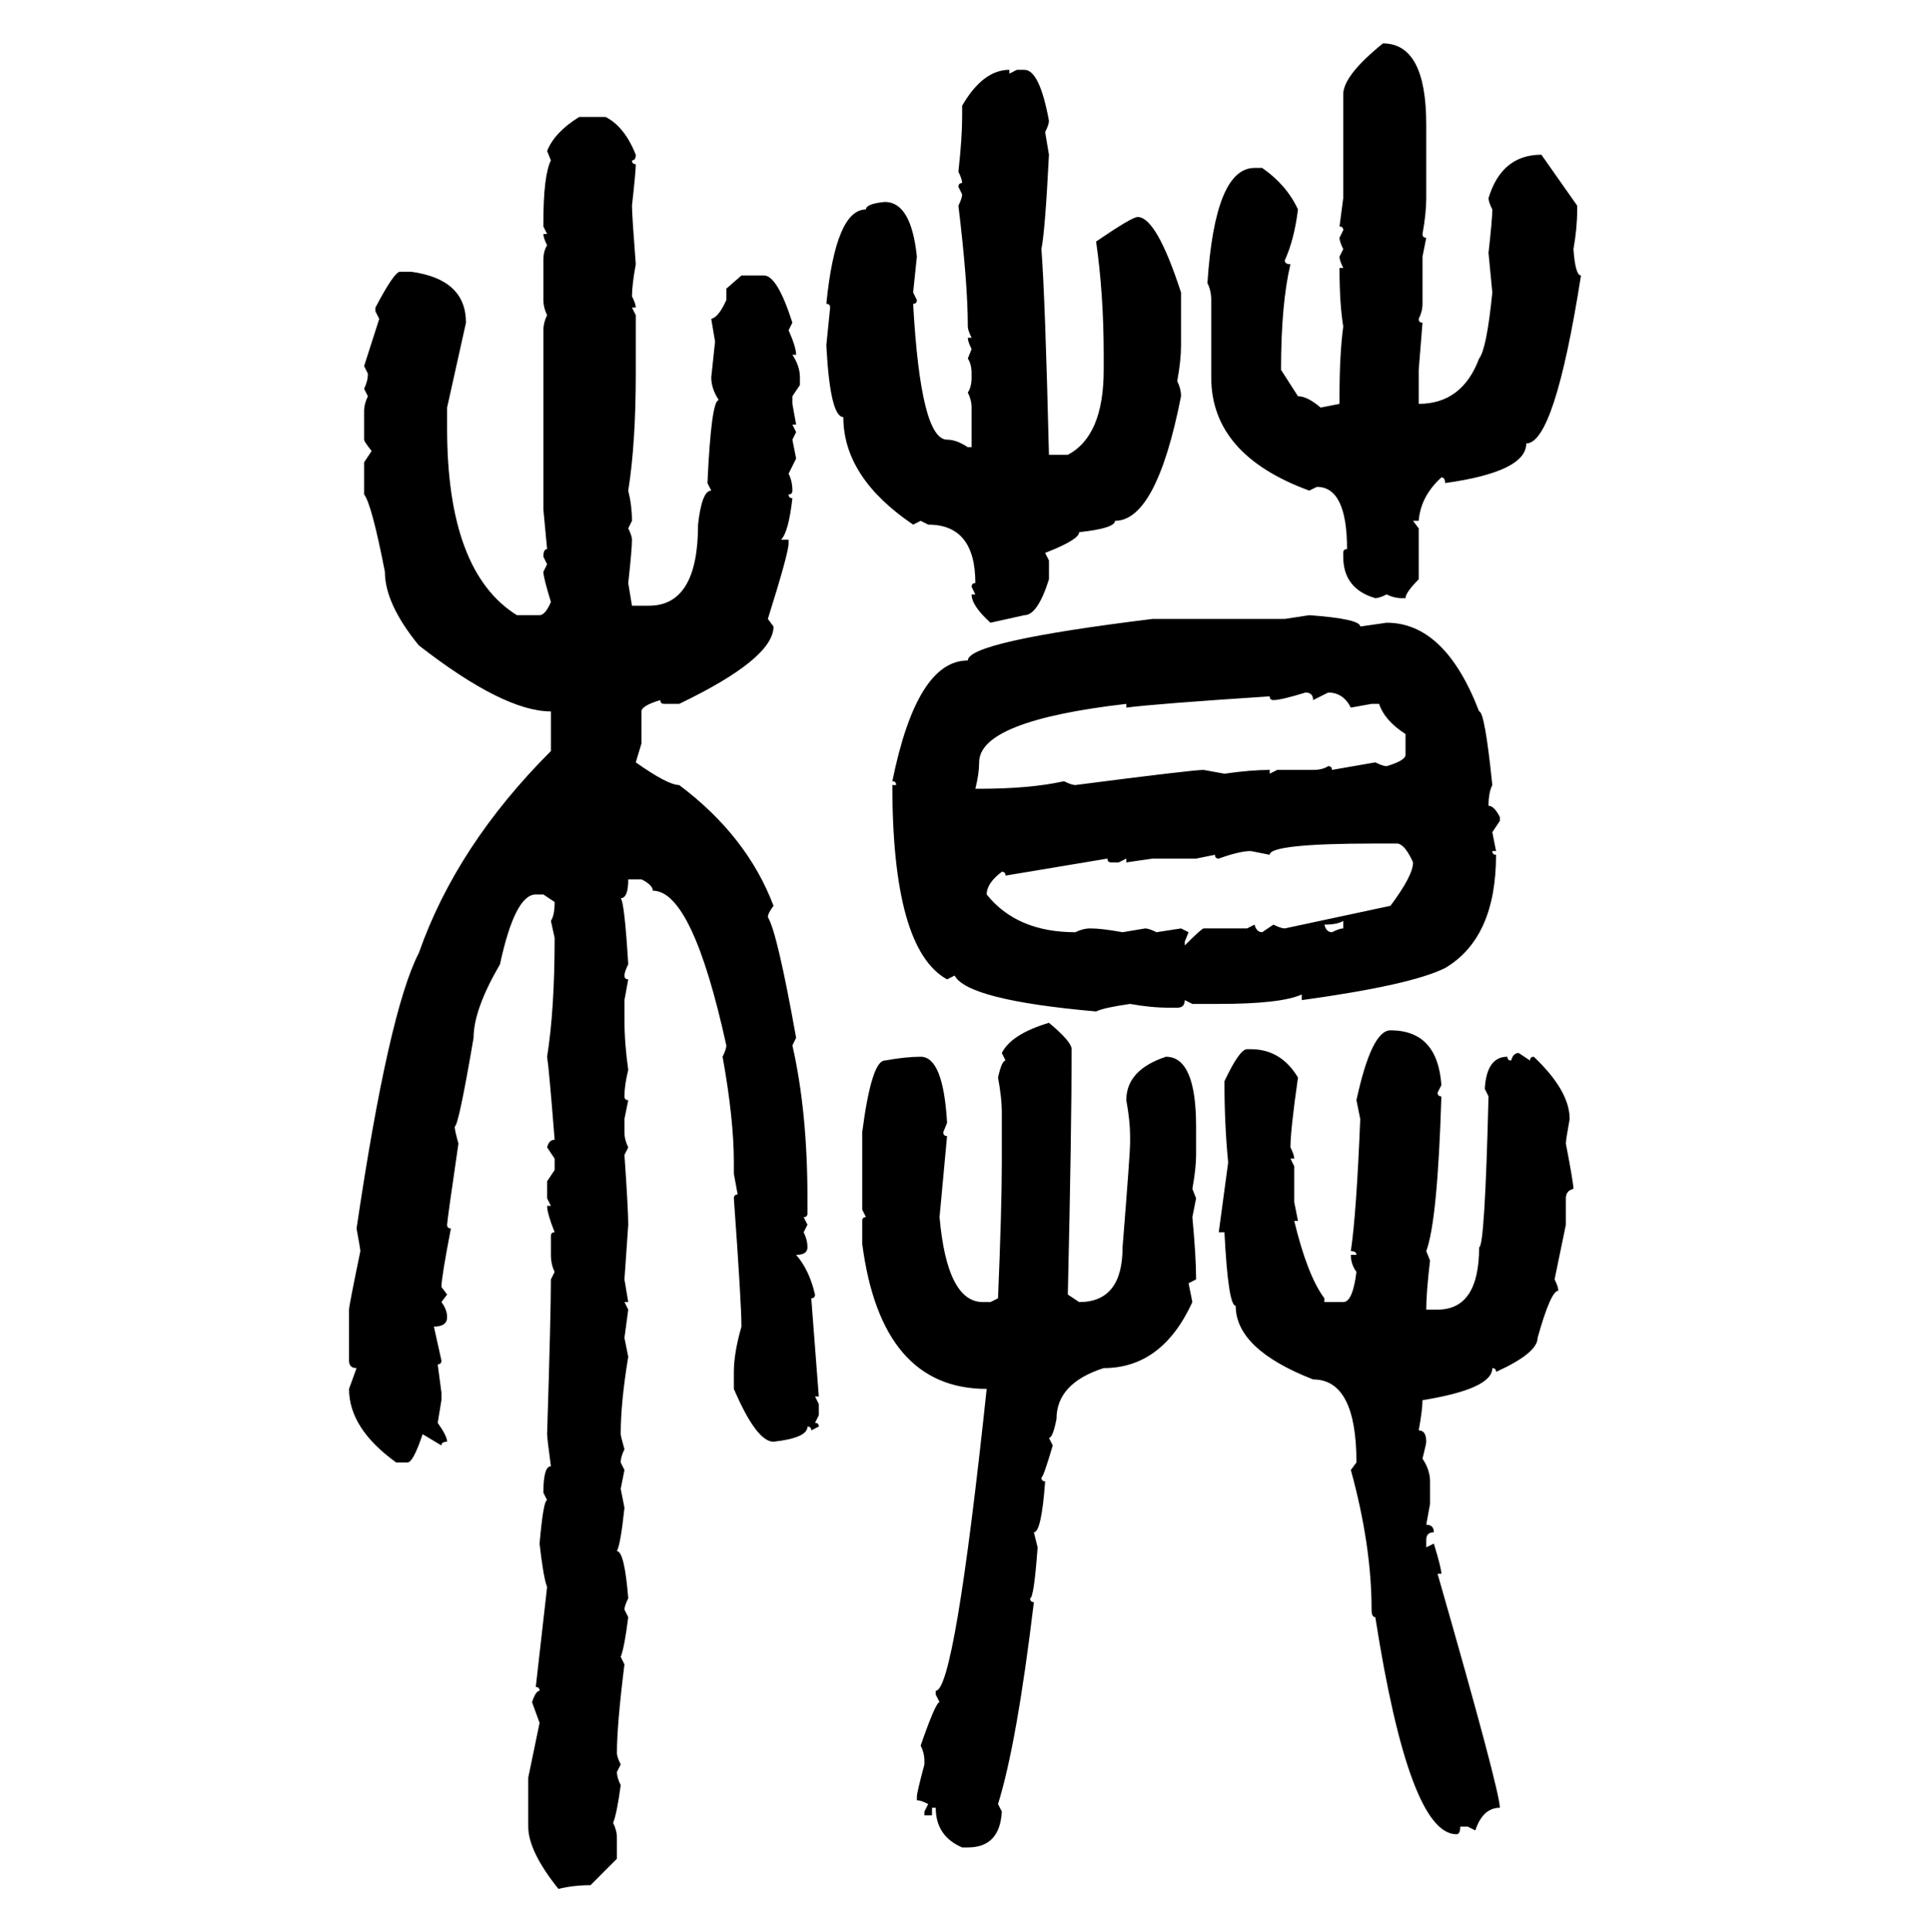 <svg xmlns="http://www.w3.org/2000/svg" xmlns:xlink="http://www.w3.org/1999/xlink" width="299.707" height="300"><path d="M214.75 6.74L214.75 6.74Q221.48 6.74 221.48 19.34L221.48 19.34L221.48 30.76Q221.48 33.11 220.90 36.33L220.90 36.33Q220.90 36.91 221.48 36.91L221.48 36.91L220.90 39.84L220.90 47.17Q220.90 48.34 220.31 49.51L220.31 49.51Q220.31 50.10 220.90 50.10L220.90 50.10L220.31 57.42L220.31 62.70Q227.05 62.70 229.69 55.66L229.69 55.66Q230.86 54.20 231.74 45.41L231.74 45.41L231.15 39.26Q231.74 33.98 231.74 32.52L231.74 32.52Q231.15 31.35 231.15 30.76L231.15 30.76Q233.20 24.02 239.36 24.02L239.36 24.02L244.92 31.93L244.92 32.52Q244.92 35.45 244.34 38.67L244.34 38.67Q244.63 42.77 245.51 42.77L245.51 42.77Q241.41 68.85 237.01 68.85L237.01 68.85Q237.01 73.24 224.41 75L224.41 75Q224.41 74.12 223.83 74.12L223.83 74.12Q220.61 77.05 220.31 80.86L220.31 80.86L219.43 80.86L220.31 82.03L220.31 89.94Q218.26 91.99 218.26 92.87L218.26 92.87L217.68 92.87Q216.50 92.87 215.33 92.29L215.33 92.29Q214.16 92.87 213.57 92.87L213.57 92.87Q208.59 91.41 208.59 86.43L208.59 86.43L208.59 85.84Q208.59 85.25 209.18 85.25L209.18 85.25Q209.18 75.59 204.49 75.59L204.49 75.59L203.32 76.17Q188.09 70.61 188.09 58.59L188.09 58.59L188.09 46.58Q188.09 45.12 187.50 43.95L187.50 43.95Q188.67 26.07 194.82 26.07L194.82 26.07L196.00 26.07Q199.80 28.71 201.56 32.52L201.56 32.52Q200.98 37.21 199.51 40.43L199.51 40.43Q199.51 41.02 200.39 41.02L200.39 41.02Q198.93 47.17 198.93 57.42L198.93 57.42L201.56 61.52Q203.03 61.52 205.08 63.28L205.08 63.28L208.01 62.70L208.01 61.52Q208.01 55.08 208.59 50.68L208.59 50.68Q208.01 47.17 208.01 41.60L208.01 41.60L208.59 41.60Q208.01 40.43 208.01 39.84L208.01 39.84L208.59 38.67Q208.01 37.50 208.01 36.91L208.01 36.91L208.59 35.74Q208.59 35.16 208.01 35.16L208.01 35.16L208.59 30.76L208.59 14.65Q208.59 11.72 214.75 6.74ZM156.74 10.84L156.74 10.84L156.74 11.43L157.91 10.84L159.08 10.84Q161.43 10.84 162.89 18.75L162.89 18.75Q162.89 19.34 162.30 20.51L162.30 20.51L162.89 24.02Q162.30 35.74 161.72 38.67L161.72 38.67Q162.30 46.29 162.89 70.61L162.89 70.61L165.82 70.61Q171.39 67.68 171.39 57.42L171.39 57.42L171.39 55.08Q171.39 45.70 170.21 37.50L170.21 37.50Q175.78 33.69 176.66 33.69L176.66 33.69Q179.59 33.69 183.40 45.41L183.40 45.41L183.40 53.61Q183.40 55.96 182.81 59.18L182.81 59.18Q183.40 60.35 183.40 61.52L183.40 61.52Q179.59 80.86 173.14 80.86L173.14 80.86Q173.14 82.03 167.58 82.62L167.58 82.62Q167.58 83.79 162.30 85.84L162.30 85.84L162.89 87.01L162.89 89.94Q161.13 95.51 159.08 95.51L159.08 95.51L153.81 96.68Q150.88 94.04 150.88 92.29L150.88 92.29L151.46 92.29L150.88 91.11Q150.88 90.53 151.46 90.53L151.46 90.53Q151.46 81.45 144.14 81.45L144.14 81.45L142.97 80.86L141.80 81.45Q130.96 74.12 130.96 64.75L130.96 64.75Q128.91 64.75 128.32 53.61L128.32 53.61L128.91 47.75Q128.91 47.17 128.32 47.17L128.32 47.17Q129.79 32.52 134.47 32.52L134.47 32.52Q134.47 31.64 137.40 31.35L137.40 31.35Q141.50 31.35 142.38 39.84L142.38 39.84L141.80 45.41L142.38 46.58Q142.38 47.17 141.80 47.17L141.80 47.17Q142.97 68.26 147.07 68.26L147.07 68.26Q148.54 68.26 150.29 69.43L150.29 69.43L150.88 69.43L150.88 63.28Q150.88 62.11 150.29 60.94L150.29 60.94Q150.88 60.06 150.88 58.59L150.88 58.59L150.88 58.01Q150.88 56.54 150.29 55.66L150.29 55.66L150.88 54.20Q150.29 53.03 150.29 52.44L150.29 52.44L150.88 52.44Q150.29 51.27 150.29 50.68L150.29 50.68Q150.29 43.95 148.83 31.93L148.83 31.93Q149.41 30.76 149.41 30.18L149.41 30.18L148.83 29.00Q148.83 28.42 149.41 28.42L149.41 28.42Q149.41 27.83 148.83 26.66L148.83 26.66Q149.41 21.39 149.41 18.16L149.41 18.16L149.41 16.41Q152.64 10.84 156.74 10.84ZM89.94 18.16L89.94 18.16L94.04 18.16Q96.97 19.63 98.73 24.02L98.73 24.02Q98.73 24.90 98.14 24.90L98.14 24.90Q98.14 25.49 98.73 25.49L98.73 25.49Q98.73 26.66 98.14 31.93L98.14 31.93Q98.14 33.40 98.73 41.02L98.73 41.02Q98.14 44.24 98.14 46.00L98.14 46.00Q98.73 47.17 98.73 47.75L98.73 47.75L98.14 47.75L98.73 48.93L98.73 58.01Q98.73 68.85 97.56 76.17L97.56 76.17Q98.14 78.52 98.14 80.86L98.14 80.86L97.56 82.03Q98.14 83.20 98.14 83.79L98.14 83.79Q98.14 85.25 97.56 90.53L97.56 90.53L98.14 94.04L100.78 94.04Q108.40 94.04 108.40 81.45L108.40 81.45Q108.98 76.17 110.45 76.17L110.45 76.17L109.86 75Q110.45 62.11 111.62 62.11L111.62 62.11Q110.45 60.35 110.45 58.59L110.45 58.59L111.04 53.03L110.45 49.51Q111.62 49.22 112.79 46.58L112.79 46.58L112.79 44.82L115.14 42.77L118.65 42.77Q120.70 42.77 123.05 50.10L123.05 50.10L122.46 51.27Q123.63 53.91 123.63 55.08L123.63 55.08L123.05 55.08Q124.22 56.84 124.22 58.59L124.22 58.59L124.22 59.77L123.05 61.52L123.05 62.70L123.63 65.92L123.05 65.92L123.63 67.09L123.05 68.26L123.63 71.19L122.46 73.54Q123.05 74.71 123.05 76.17L123.05 76.17Q123.05 76.76 122.46 76.76L122.46 76.76Q122.46 77.34 123.05 77.34L123.05 77.34Q122.46 82.62 121.29 83.79L121.29 83.79L122.46 83.79L122.46 84.38Q122.46 85.84 119.24 96.09L119.24 96.09L120.12 97.27Q120.12 102.25 105.47 109.28L105.47 109.28L103.13 109.28Q102.54 109.28 102.54 108.69L102.54 108.69Q99.61 109.57 99.61 110.45L99.61 110.45L99.61 115.43L98.73 118.36Q103.71 121.88 105.47 121.88L105.47 121.88Q116.02 129.79 120.12 140.63L120.12 140.63Q119.24 141.80 119.24 142.38L119.24 142.38Q120.70 144.73 123.63 161.13L123.63 161.13L123.05 162.30Q125.39 172.56 125.39 186.04L125.39 186.04L125.39 188.38Q125.39 188.96 124.80 188.96L124.80 188.96L125.39 190.14L124.80 191.31Q125.39 192.48 125.39 193.65L125.39 193.65Q125.39 194.82 123.63 194.82L123.63 194.82Q125.68 197.17 126.56 200.98L126.56 200.98Q126.56 201.56 125.98 201.56L125.98 201.56L127.15 216.80L126.56 216.80L127.15 217.97L127.15 219.73L126.56 220.90Q127.15 220.90 127.15 221.48L127.15 221.48L125.98 222.07Q125.98 221.48 125.39 221.48L125.39 221.48Q125.39 223.24 120.12 223.83L120.12 223.83Q117.48 223.83 113.96 215.63L113.96 215.63L113.96 212.99Q113.96 210.06 115.14 205.96L115.14 205.96Q115.14 202.44 113.96 186.04L113.96 186.04Q113.96 185.45 114.55 185.45L114.55 185.45L113.96 182.23L113.96 180.47Q113.96 173.73 112.21 164.06L112.21 164.06Q112.79 162.89 112.79 162.30L112.79 162.30Q107.52 138.28 101.37 138.28L101.37 138.28Q101.37 137.40 99.61 136.52L99.61 136.52L97.56 136.52Q97.56 139.45 96.39 139.45L96.39 139.45Q96.97 140.04 97.56 149.71L97.56 149.71Q96.97 150.88 96.97 151.46L96.97 151.46Q96.97 152.05 97.56 152.05L97.56 152.05L96.97 155.27L96.97 158.20Q96.97 162.01 97.56 166.11L97.56 166.11Q96.97 168.46 96.97 170.21L96.97 170.21Q96.97 170.80 97.56 170.80L97.56 170.80L96.97 173.73L96.97 175.78Q96.97 176.95 97.56 178.13L97.56 178.13L96.97 179.30Q97.56 187.79 97.56 190.14L97.56 190.14L96.97 198.63L97.56 202.15L96.97 202.15L97.56 203.32L96.97 207.71L97.56 210.64Q96.39 217.68 96.39 222.66L96.39 222.66Q96.39 222.95 96.97 225L96.97 225Q96.39 226.17 96.39 227.05L96.39 227.05L96.97 228.22L96.39 231.15L96.97 234.08Q96.39 239.65 95.80 240.82L95.80 240.82Q96.97 240.82 97.56 248.14L97.56 248.14Q96.97 249.32 96.97 249.90L96.97 249.90L97.56 251.07Q96.97 255.76 96.39 257.23L96.39 257.23L96.97 258.40Q95.80 267.77 95.80 272.17L95.80 272.17Q95.80 272.75 96.39 273.93L96.39 273.93L95.80 275.10Q95.80 275.98 96.39 277.15L96.39 277.15Q95.80 281.54 95.21 283.01L95.21 283.01Q95.80 284.18 95.80 285.35L95.80 285.35L95.80 288.57L91.70 292.68Q89.06 292.68 86.72 293.26L86.72 293.26Q82.03 287.40 82.03 283.59L82.03 283.59L82.03 275.98L83.79 267.48L82.62 264.26Q83.20 262.50 83.79 262.50L83.79 262.50Q83.79 261.91 83.20 261.91L83.20 261.91L84.96 246.39Q84.38 244.92 83.79 239.65L83.79 239.65Q84.38 232.91 84.96 232.91L84.96 232.91L84.38 231.74Q84.38 227.64 85.55 227.64L85.55 227.64Q84.96 223.24 84.96 222.66L84.96 222.66Q85.55 203.91 85.55 198.63L85.55 198.63L86.13 197.46Q85.55 196.29 85.55 194.82L85.55 194.82L85.55 191.89Q85.55 191.31 86.13 191.31L86.13 191.31Q84.96 188.38 84.96 187.21L84.96 187.21L85.55 187.21L84.96 186.04L84.96 183.40L86.13 181.64L86.13 179.88L84.96 178.13Q85.25 176.95 86.13 176.95L86.13 176.95Q85.25 165.82 84.96 164.06L84.96 164.06Q86.13 156.74 86.13 145.61L86.13 145.61L85.55 142.97Q86.13 142.09 86.13 140.04L86.13 140.04L84.38 138.87L83.20 138.87Q79.98 138.87 77.64 149.71L77.64 149.71Q73.54 156.74 73.54 161.13L73.54 161.13Q71.19 174.90 70.61 174.90L70.61 174.90Q70.61 175.49 71.19 177.54L71.19 177.54Q69.43 189.55 69.43 190.14L69.43 190.14Q69.43 190.72 70.02 190.72L70.02 190.72Q68.55 198.34 68.55 199.80L68.55 199.80L69.43 200.98L68.55 202.15Q69.43 203.32 69.43 204.49L69.43 204.49Q69.43 205.96 67.38 205.96L67.38 205.96L68.55 211.23Q68.55 211.82 67.97 211.82L67.97 211.82L68.55 216.21L68.55 217.38L67.97 220.90Q69.43 222.95 69.43 223.83L69.43 223.83Q68.55 223.83 68.55 224.41L68.55 224.41L65.63 222.66Q64.16 227.05 63.28 227.05L63.28 227.05L61.52 227.05Q54.20 221.78 54.20 215.63L54.20 215.63L55.37 212.40Q54.20 212.40 54.20 211.23L54.20 211.23L54.20 203.32Q54.20 202.73 55.96 194.24L55.96 194.24Q55.96 193.95 55.37 190.72L55.37 190.72Q60.35 157.03 65.04 147.95L65.04 147.95Q70.90 131.25 85.55 116.60L85.55 116.60L85.55 110.45Q78.22 110.45 65.04 100.20L65.04 100.20Q59.77 93.75 59.77 88.77L59.77 88.77Q57.71 78.22 56.54 76.76L56.54 76.76L56.54 71.78L57.71 70.02Q56.54 68.55 56.54 68.26L56.54 68.26L56.54 63.87Q56.54 62.70 57.13 61.52L57.13 61.52L56.54 60.35Q57.13 59.18 57.13 58.01L57.13 58.01L56.54 56.84L58.89 49.51L58.30 48.34L58.30 47.75Q61.23 42.19 62.11 42.19L62.11 42.19L63.87 42.19Q72.36 43.36 72.36 50.10L72.36 50.10L69.43 63.28L69.43 66.50Q69.43 88.77 80.27 95.51L80.27 95.51L83.79 95.51Q84.67 95.51 85.55 93.46L85.55 93.46Q84.38 89.65 84.38 88.77L84.38 88.77L84.96 87.60L84.38 86.43Q84.38 85.25 84.96 85.25L84.96 85.25L84.38 79.10L84.38 51.27Q84.38 50.10 84.96 48.93L84.96 48.93Q84.38 47.75 84.38 46.58L84.38 46.58L84.38 40.43Q84.38 38.96 84.96 38.09L84.96 38.09Q84.38 36.91 84.38 36.33L84.38 36.33L84.96 36.33L84.38 35.16L84.38 34.57Q84.38 27.25 85.55 24.90L85.55 24.90L84.96 23.44Q86.13 20.51 89.94 18.16ZM199.51 96.09L203.32 95.51Q211.23 96.09 211.23 97.27L211.23 97.27L215.33 96.68Q224.41 96.68 229.69 110.45L229.69 110.45Q230.57 110.45 231.74 121.88L231.74 121.88Q231.15 123.05 231.15 125.10L231.15 125.10Q232.03 125.10 232.91 126.86L232.91 126.86L232.91 127.44L231.74 129.20L232.32 132.13L231.74 132.13Q231.74 132.71 232.32 132.71L232.32 132.71Q232.32 145.61 224.41 150.29L224.41 150.29Q219.14 152.93 202.15 155.27L202.15 155.27L202.15 154.39Q198.93 155.86 189.26 155.86L189.26 155.86L185.16 155.86L183.98 155.27Q183.98 156.45 182.81 156.45L182.81 156.45L181.64 156.45Q178.71 156.45 175.49 155.86L175.49 155.86Q171.39 156.45 170.21 157.03L170.21 157.03Q150.29 155.27 148.24 151.46L148.24 151.46L147.07 152.05Q138.57 147.36 138.57 121.88L138.57 121.88L139.16 121.88Q139.16 121.29 138.57 121.29L138.57 121.29Q142.38 102.54 150.29 102.54L150.29 102.54Q150.29 99.61 179.00 96.09L179.00 96.09L199.51 96.09ZM197.75 108.69L197.75 108.69Q197.17 108.69 197.17 108.11L197.17 108.11Q179.30 109.28 174.90 109.86L174.90 109.86L174.90 109.28Q152.05 111.91 152.05 118.36L152.05 118.36Q152.05 120.12 151.46 122.46L151.46 122.46L152.05 122.46Q159.96 122.46 165.23 121.29L165.23 121.29Q166.41 121.88 166.99 121.88L166.99 121.88Q185.16 119.53 186.91 119.53L186.91 119.53L190.14 120.12Q194.24 119.53 197.17 119.53L197.17 119.53L197.17 120.12L198.34 119.53L203.91 119.53Q205.37 119.53 206.25 118.95L206.25 118.95Q206.84 118.95 206.84 119.53L206.84 119.53L213.57 118.36Q214.75 118.95 215.33 118.95L215.33 118.95Q218.26 118.07 218.26 117.19L218.26 117.19L218.26 113.96Q215.04 111.91 214.16 109.28L214.16 109.28L212.99 109.28L209.77 109.86Q208.59 107.52 206.25 107.52L206.25 107.52L203.91 108.69Q203.91 107.52 202.73 107.52L202.73 107.52Q198.93 108.69 197.75 108.69ZM197.17 132.71L197.17 132.71L194.24 132.13Q192.48 132.13 189.26 133.30L189.26 133.30Q188.67 133.30 188.67 132.71L188.67 132.71L185.74 133.30L179.00 133.30L174.90 133.89L174.90 133.30L173.73 133.89L172.56 133.89Q171.97 133.89 171.97 133.30L171.97 133.30L156.15 135.94Q156.15 135.35 155.57 135.35L155.57 135.35Q153.22 137.11 153.22 138.87L153.22 138.87Q157.91 144.73 166.99 144.73L166.99 144.73Q168.16 144.14 169.34 144.14L169.34 144.14Q171.09 144.14 174.32 144.73L174.32 144.73L177.83 144.14Q178.42 144.14 179.59 144.73L179.59 144.73L183.40 144.14L184.57 144.73L183.98 146.19L183.98 146.78Q186.62 144.14 186.91 144.14L186.91 144.14L193.65 144.14L194.82 143.55Q195.12 144.73 196.00 144.73L196.00 144.73L197.75 143.55Q198.93 144.14 199.51 144.14L199.51 144.14L215.92 140.63Q219.43 135.94 219.43 133.89L219.43 133.89Q218.26 131.25 217.09 130.96L217.09 130.96L213.57 130.96Q197.17 130.96 197.17 132.71ZM205.66 143.55L205.66 143.55Q205.96 144.73 206.84 144.73L206.84 144.73Q208.01 144.14 208.59 144.14L208.59 144.14L208.59 142.97Q207.71 143.55 205.66 143.55ZM162.89 158.79L162.89 158.79Q166.41 161.72 166.41 162.89L166.41 162.89Q166.41 175.49 165.82 200.98L165.82 200.98L167.58 202.15Q174.32 202.15 174.32 193.65L174.32 193.65Q175.49 179.00 175.49 177.54L175.49 177.54L175.49 176.37Q175.49 174.02 174.90 170.80L174.90 170.80Q174.90 166.11 181.05 164.06L181.05 164.06Q185.74 164.06 185.74 174.90L185.74 174.90L185.74 179.30Q185.74 181.35 185.16 184.57L185.16 184.57L185.74 186.04L185.16 188.96Q185.74 195.12 185.74 198.63L185.74 198.63L184.57 199.22L185.16 202.15Q180.47 212.40 171.39 212.40L171.39 212.40Q164.06 214.75 164.06 220.31L164.06 220.31Q163.48 223.24 162.89 223.24L162.89 223.24L163.48 224.41Q162.01 229.39 161.72 229.39L161.72 229.39Q161.72 229.98 162.30 229.98L162.30 229.98Q161.72 237.89 160.55 237.89L160.55 237.89L161.13 240.23Q160.55 248.14 159.96 248.14L159.96 248.14Q159.96 248.73 160.55 248.73L160.55 248.73Q157.91 270.70 154.98 280.08L154.98 280.08L155.57 281.25Q155.27 286.82 150.29 286.82L150.29 286.82L149.41 286.82Q145.31 285.06 145.31 280.66L145.31 280.66L144.73 280.66L144.73 281.84L143.55 281.84L143.55 281.25L144.14 280.08Q142.97 279.49 142.38 279.49L142.38 279.49L142.38 278.91Q142.38 278.32 143.55 273.93L143.55 273.93L143.55 273.34Q143.55 272.17 142.97 271.00L142.97 271.00Q145.31 264.26 145.90 264.26L145.90 264.26L145.31 263.09L145.31 262.50Q148.24 262.50 153.22 215.63L153.22 215.63Q136.82 215.63 133.89 193.07L133.89 193.07L133.89 189.55Q133.89 188.96 134.47 188.96L134.47 188.96L133.89 187.79L133.89 175.78Q135.35 164.65 137.40 164.65L137.40 164.65Q140.63 164.06 142.97 164.06L142.97 164.06Q146.48 164.06 147.07 174.32L147.07 174.32L146.48 175.78Q146.48 176.37 147.07 176.37L147.07 176.37L145.90 188.96Q147.07 202.15 152.64 202.15L152.64 202.15L153.81 202.15L154.98 201.56Q155.57 187.50 155.57 180.47L155.57 180.47L155.57 172.56Q155.57 170.51 154.98 167.29L154.98 167.29Q155.57 164.65 156.15 164.65L156.15 164.65L155.57 163.48Q157.03 160.55 162.89 158.79ZM215.92 159.96L215.92 159.96Q223.24 159.96 223.83 168.46L223.83 168.46L223.24 169.63Q223.24 170.21 223.83 170.21L223.83 170.21Q223.24 189.55 221.48 194.24L221.48 194.24L222.07 195.70Q221.48 200.68 221.48 203.32L221.48 203.32L223.24 203.32Q229.69 203.32 229.69 193.65L229.69 193.65Q230.57 193.65 231.15 170.21L231.15 170.21L230.57 169.04Q230.86 164.06 234.08 164.06L234.08 164.06Q234.08 164.65 234.67 164.65L234.67 164.65Q234.96 163.48 235.84 163.48L235.84 163.48L237.60 164.65Q237.60 164.06 238.18 164.06L238.18 164.06Q243.75 169.34 243.75 173.73L243.75 173.73Q243.16 176.95 243.16 177.54L243.16 177.54Q244.34 183.69 244.34 184.57L244.34 184.57Q243.16 184.86 243.16 186.04L243.16 186.04L243.16 190.14L241.41 198.63Q241.99 199.80 241.99 200.39L241.99 200.39Q240.82 200.39 238.77 207.71L238.77 207.71Q238.77 210.06 232.32 212.99L232.32 212.99Q232.32 212.40 231.74 212.40L231.74 212.40Q231.74 215.63 220.90 217.38L220.90 217.38Q220.90 218.85 220.31 222.07L220.31 222.07Q221.48 222.07 221.48 223.83L221.48 223.83Q221.48 224.12 220.90 226.46L220.90 226.46Q222.07 228.22 222.07 229.98L222.07 229.98L222.07 233.50L221.48 236.72Q222.66 236.72 222.66 237.89L222.66 237.89Q221.48 237.89 221.48 239.06L221.48 239.06L221.48 240.23L222.66 239.65Q223.83 243.46 223.83 244.34L223.83 244.34L223.24 244.34Q232.91 278.03 232.91 280.66L232.91 280.66Q230.27 280.66 229.10 284.18L229.10 284.18L227.93 283.59L226.76 283.59Q226.76 284.77 226.17 284.77L226.17 284.77Q218.85 284.77 213.57 251.07L213.57 251.07Q212.99 251.07 212.99 249.90L212.99 249.90Q212.99 239.94 209.77 228.22L209.77 228.22L210.64 227.05Q210.64 214.16 203.91 214.16L203.91 214.16Q191.89 209.47 191.89 202.73L191.89 202.73Q190.72 202.73 190.14 191.31L190.14 191.31L189.26 191.31L190.72 180.47Q190.14 174.61 190.14 167.87L190.14 167.87Q192.48 162.89 193.65 162.89L193.65 162.89L194.24 162.89Q198.93 162.89 201.56 167.29L201.56 167.29Q200.39 175.49 200.39 178.13L200.39 178.13Q200.98 179.30 200.98 179.88L200.98 179.88L200.39 179.88L200.98 181.05L200.98 186.62L201.56 189.55L200.98 189.55Q203.03 198.05 205.66 201.56L205.66 201.56L205.66 202.15L208.59 202.15Q210.06 202.15 210.64 197.46L210.64 197.46Q209.77 196.29 209.77 194.82L209.77 194.82L210.64 194.82Q210.64 194.24 209.77 194.24L209.77 194.24Q210.64 188.38 211.23 173.73L211.23 173.73L210.64 170.80Q212.99 159.96 215.92 159.96Z"/></svg>